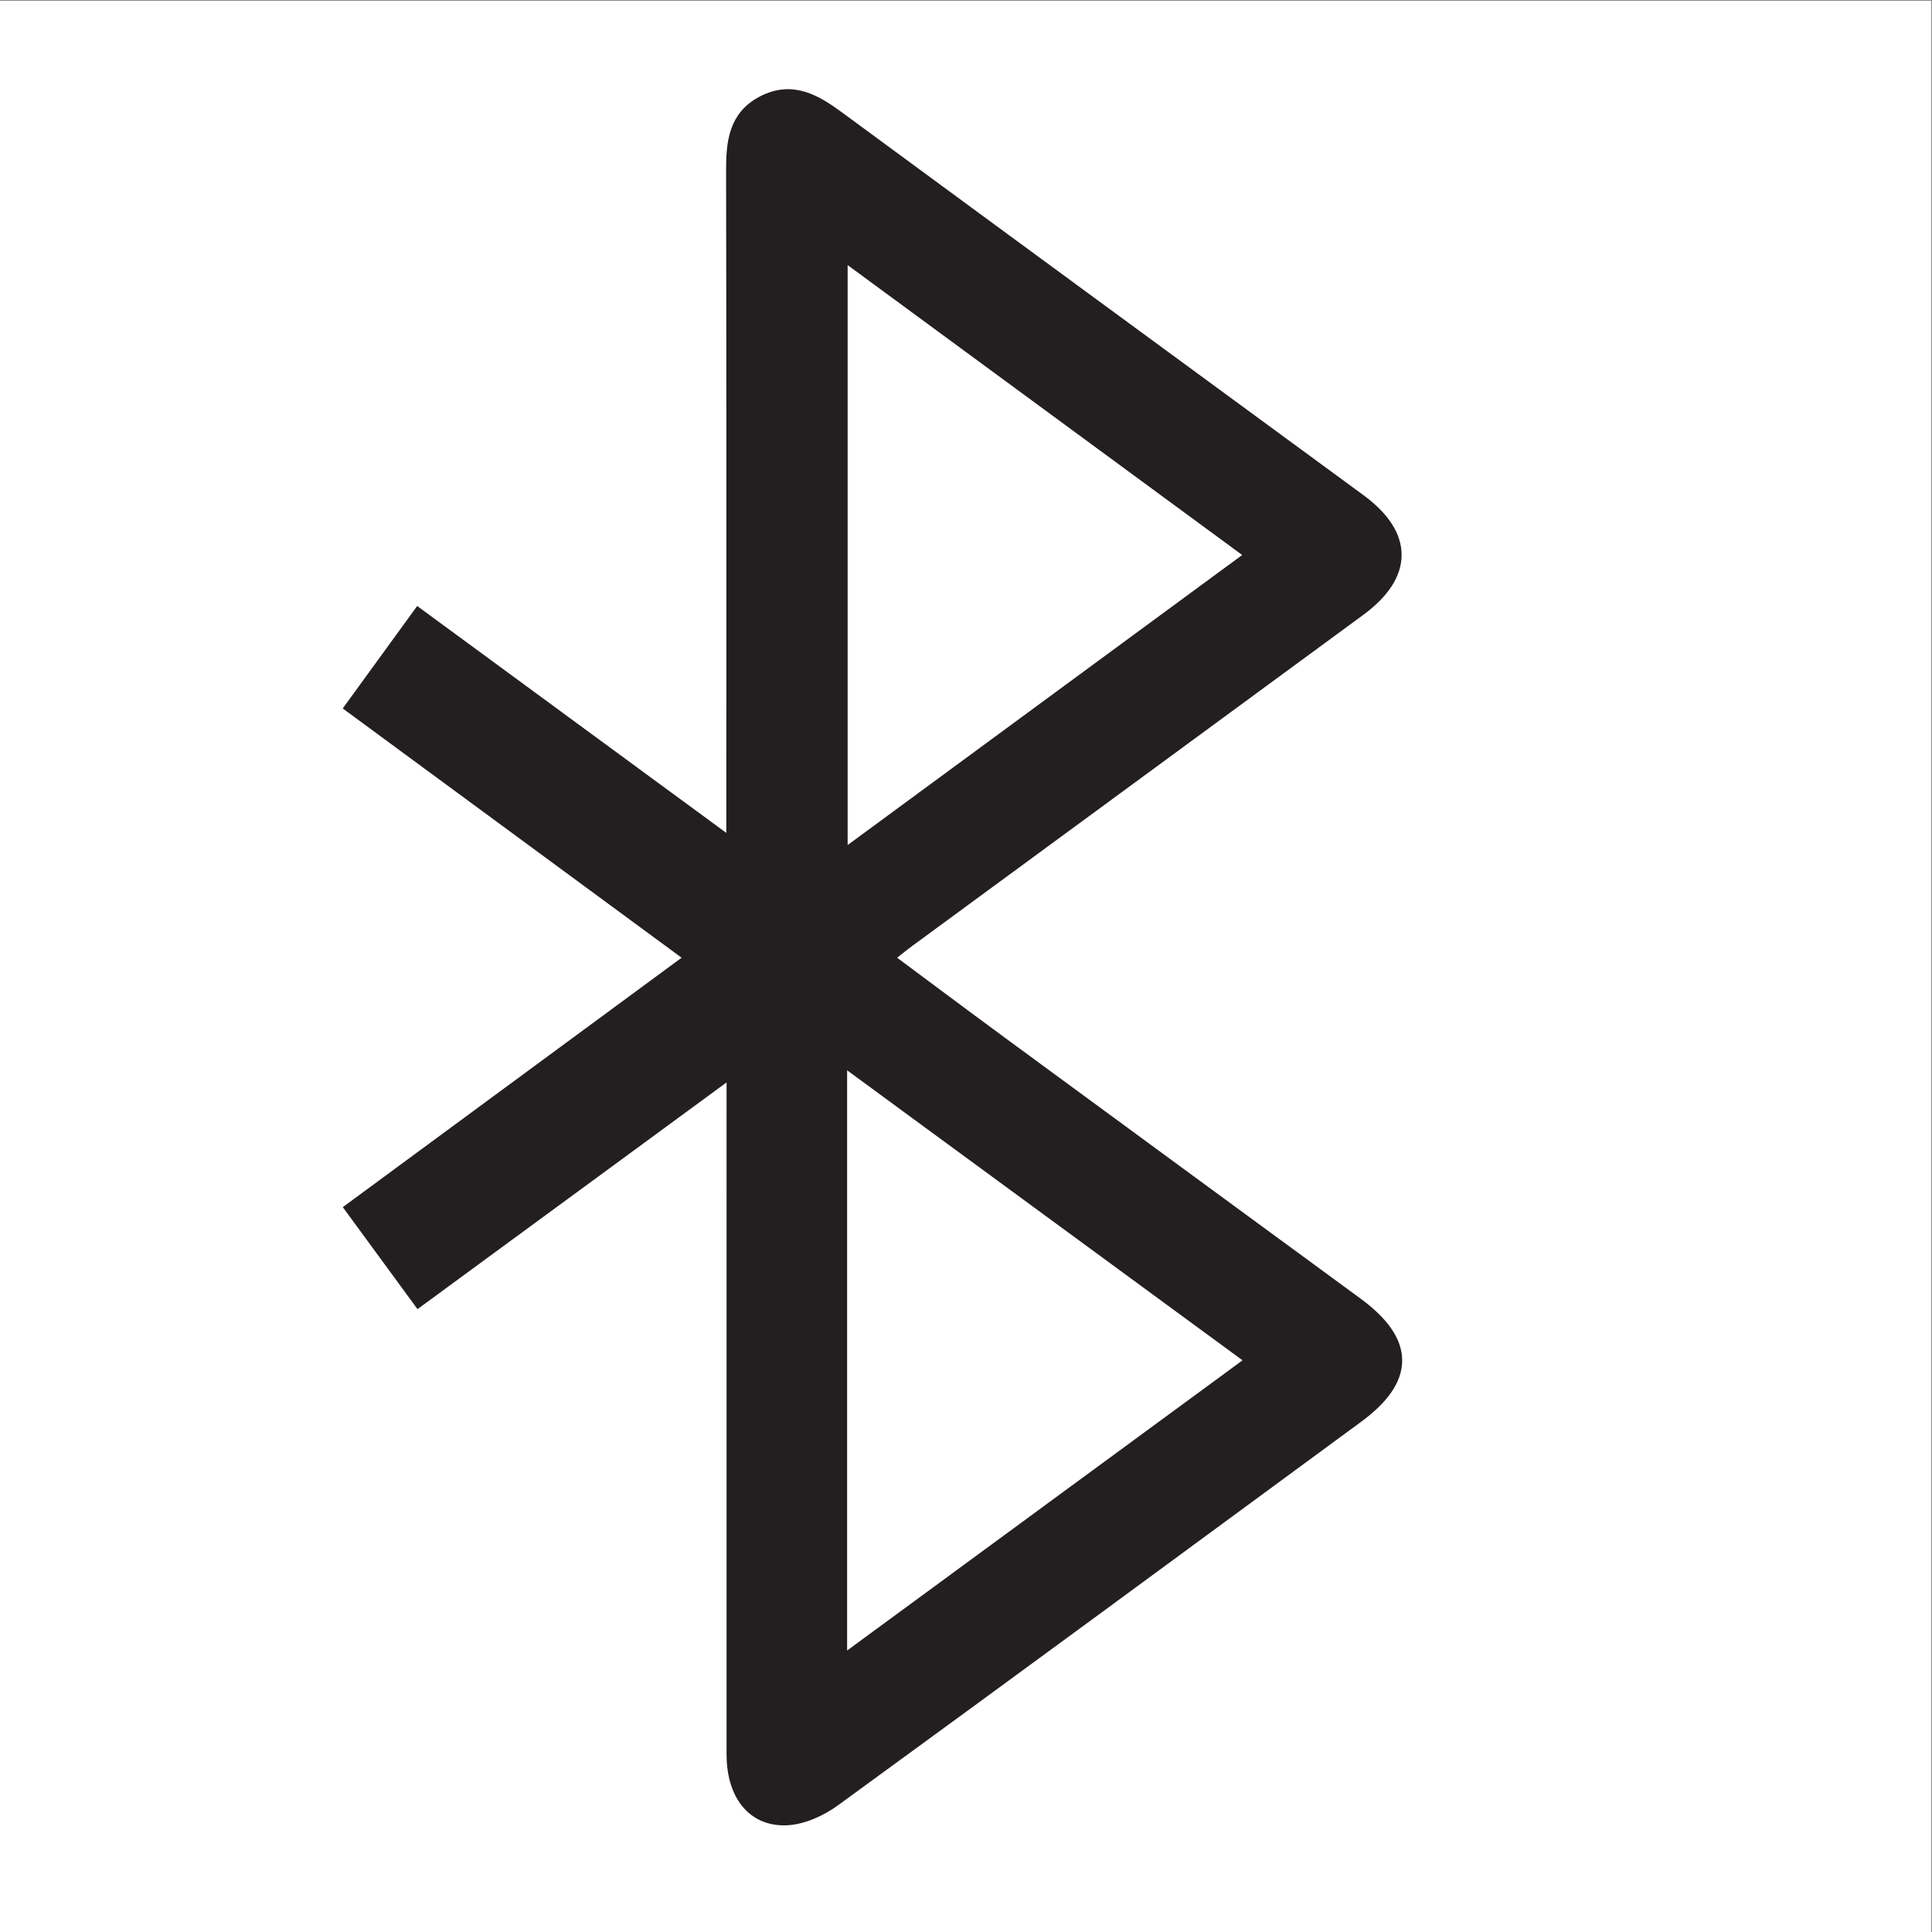<?xml version="1.0" encoding="UTF-8" standalone="no"?>
<svg
   xmlns:dc="http://purl.org/dc/elements/1.1/"
   xmlns:cc="http://creativecommons.org/ns#"
   xmlns:rdf="http://www.w3.org/1999/02/22-rdf-syntax-ns#"
   xmlns:svg="http://www.w3.org/2000/svg"
   xmlns="http://www.w3.org/2000/svg"
   viewBox="0 0 45.36 45.36"
   height="45.36"
   width="45.36"
   xml:space="preserve"
   id="svg2"
   version="1.1"><rect x="0" y="0" width="45.36" height="45.36" fill="#808080" stroke="none"/><defs
     id="defs6" /><g
     transform="matrix(1.333,0,0,-1.333,0,45.36)"
     id="g10"><g
       transform="scale(0.1)"
       id="g12"><path
         id="path14"
         style="fill:#ffffff;fill-opacity:1;fill-rule:nonzero;stroke:none"
         d="M 340.156,0 H 0 V 340.156 H 340.156 V 0" /><path
         id="path16"
         style="fill:#231f20;fill-opacity:1;fill-rule:nonzero;stroke:none"
         d="m 129.219,152.102 c -19.102,-14.004 -37.125,-27.231 -55.414,-40.649 -3.902,5.324 -7.641,10.434 -11.684,15.949 19.961,14.7 39.609,29.161 60.039,44.2 -20.09,14.777 -39.824,29.293 -60.054,44.175 3.93,5.414 7.723,10.633 11.645,16.024 18.34,-13.461 36.367,-26.696 55.426,-40.684 0,2.793 0,4.567 0,6.34 0,37.602 0.035,75.203 -0.039,112.801 -0.008,4.898 0.414,9.426 5.316,11.949 5.113,2.629 9.152,0.191 13.235,-2.816 30.527,-22.477 61.113,-44.879 91.679,-67.297 8.348,-6.117 8.328,-12.996 -0.039,-19.133 -26.398,-19.363 -52.793,-38.742 -79.18,-58.121 -1.238,-0.902 -2.418,-1.887 -4.191,-3.27 7.109,-5.281 13.938,-10.398 20.813,-15.449 20.691,-15.191 41.394,-30.379 62.109,-45.555 9.07,-6.648 9.129,-13.078 0.098,-19.707 -30.684,-22.559 -61.356,-45.125 -92.133,-67.547 -2.375,-1.73 -5.543,-3.164 -8.395,-3.273 -5.832,-0.203 -9.234,4.375 -9.234,11.289 -0.004,37.773 0,75.547 0.004,113.328 0,2.043 0,4.074 0,7.446" /><path
         id="path18"
         style="fill:none;stroke:#231f20;stroke-width:2.5;stroke-linecap:butt;stroke-linejoin:miter;stroke-miterlimit:10;stroke-dasharray:none;stroke-opacity:1"
         d="m 129.219,152.102 c -19.102,-14.004 -37.125,-27.231 -55.414,-40.649 -3.902,5.324 -7.641,10.434 -11.684,15.949 19.961,14.7 39.609,29.161 60.039,44.2 -20.09,14.777 -39.824,29.293 -60.054,44.175 3.93,5.414 7.723,10.633 11.645,16.024 18.34,-13.461 36.367,-26.696 55.426,-40.684 0,2.793 0,4.567 0,6.34 0,37.602 0.035,75.203 -0.039,112.801 -0.008,4.898 0.414,9.426 5.316,11.949 5.113,2.629 9.152,0.191 13.235,-2.816 30.527,-22.477 61.113,-44.879 91.679,-67.297 8.348,-6.117 8.328,-12.996 -0.039,-19.133 -26.398,-19.363 -52.793,-38.742 -79.18,-58.121 -1.238,-0.902 -2.418,-1.887 -4.191,-3.27 7.109,-5.281 13.938,-10.398 20.813,-15.449 20.691,-15.191 41.394,-30.379 62.109,-45.555 9.07,-6.648 9.129,-13.078 0.098,-19.707 -30.684,-22.559 -61.356,-45.125 -92.133,-67.547 -2.375,-1.73 -5.543,-3.164 -8.395,-3.273 -5.832,-0.203 -9.234,4.375 -9.234,11.289 -0.004,37.773 0,75.547 0.004,113.328 0,2.043 0,4.074 0,7.446 z" /><path
         id="path20"
         style="fill:#ffffff;fill-opacity:1;fill-rule:nonzero;stroke:none"
         d="m 149.203,49.578 c 23.527,17.277 46.375,34.035 69.645,51.113 -23.34,17.122 -46.196,33.879 -69.645,51.079 0,-34.282 0,-67.668 0,-102.192" /><path
         id="path22"
         style="fill:#ffffff;fill-opacity:1;fill-rule:nonzero;stroke:none"
         d="m 149.297,293.59 c 0,-34.445 0,-67.914 0,-102.141 23.418,17.211 46.242,33.992 69.492,51.082 -23.25,17.082 -46.09,33.86 -69.492,51.059" /></g></g></svg>